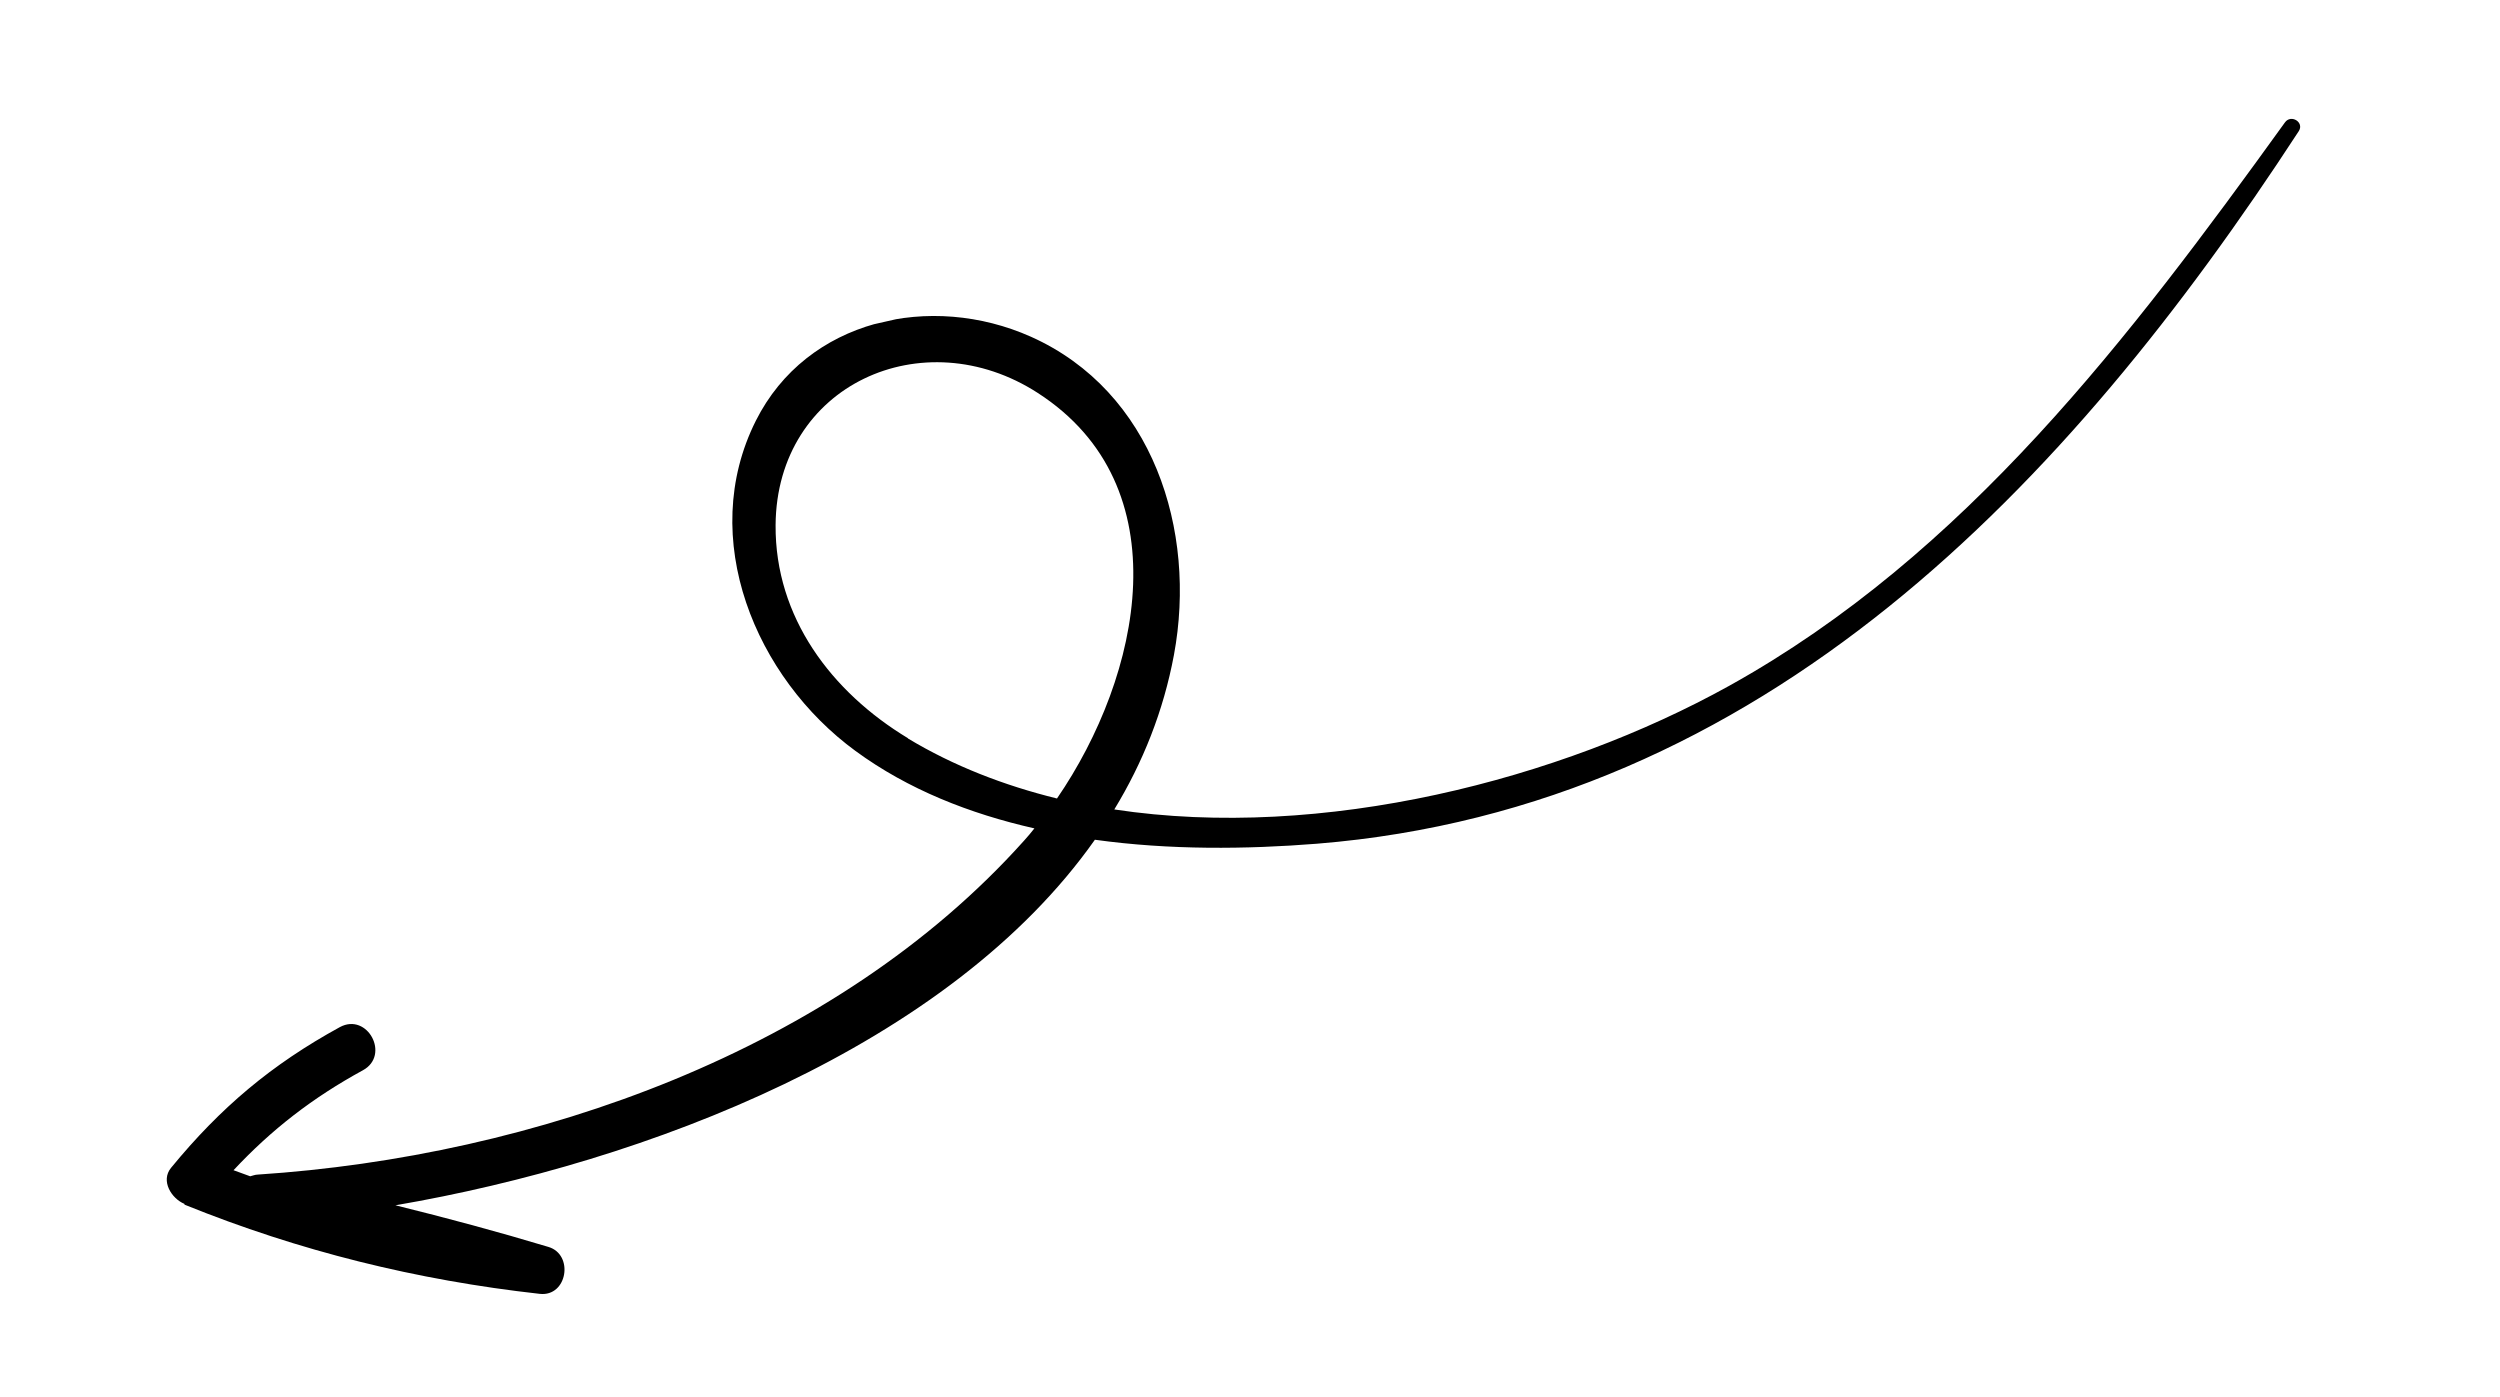 <?xml version="1.0" encoding="UTF-8"?> <svg xmlns="http://www.w3.org/2000/svg" width="68" height="38" viewBox="0 0 68 38" fill="none"> <g clip-path="url(#clip0_1881_12)"> <path d="M5.02 32.767C8.15 34.033 11.333 34.819 14.683 35.193C15.432 35.276 15.617 34.124 14.916 33.916C13.539 33.501 12.148 33.127 10.756 32.784C17.569 31.616 25.815 28.469 29.781 22.841C31.812 23.123 33.897 23.102 35.822 22.949C47.97 21.965 56.251 13.2 62.528 3.565C62.681 3.324 62.315 3.101 62.151 3.329C57.941 9.166 53.459 15.088 47.029 18.657C42.435 21.206 35.974 22.876 30.309 22.017C31.087 20.738 31.646 19.341 31.931 17.815C32.562 14.427 31.359 10.643 28.041 9.159C25.323 7.946 21.947 8.68 20.559 11.444C18.955 14.639 20.554 18.441 23.271 20.427C24.699 21.474 26.378 22.134 28.136 22.532C28.046 22.644 27.956 22.756 27.857 22.863C22.724 28.595 14.513 31.458 7.009 31.949C6.933 31.951 6.87 31.981 6.805 31.995C6.653 31.938 6.504 31.888 6.352 31.83C7.385 30.724 8.503 29.858 9.87 29.112C10.623 28.704 9.996 27.53 9.243 27.938C7.384 28.956 5.997 30.127 4.654 31.763C4.359 32.121 4.668 32.602 5.015 32.745L5.02 32.767ZM24.699 20.081C22.616 18.823 21.079 16.791 21.096 14.284C21.122 10.467 25.111 8.675 28.226 10.687C32.159 13.224 31.038 18.384 28.75 21.719C27.31 21.364 25.937 20.834 24.691 20.083L24.699 20.081Z" fill="black"></path> </g> <defs> <clipPath id="clip0_1881_12"> <rect width="62.943" height="23.752" fill="white" transform="translate(67.082 23.36) rotate(167.234)"></rect> </clipPath> </defs> </svg> 